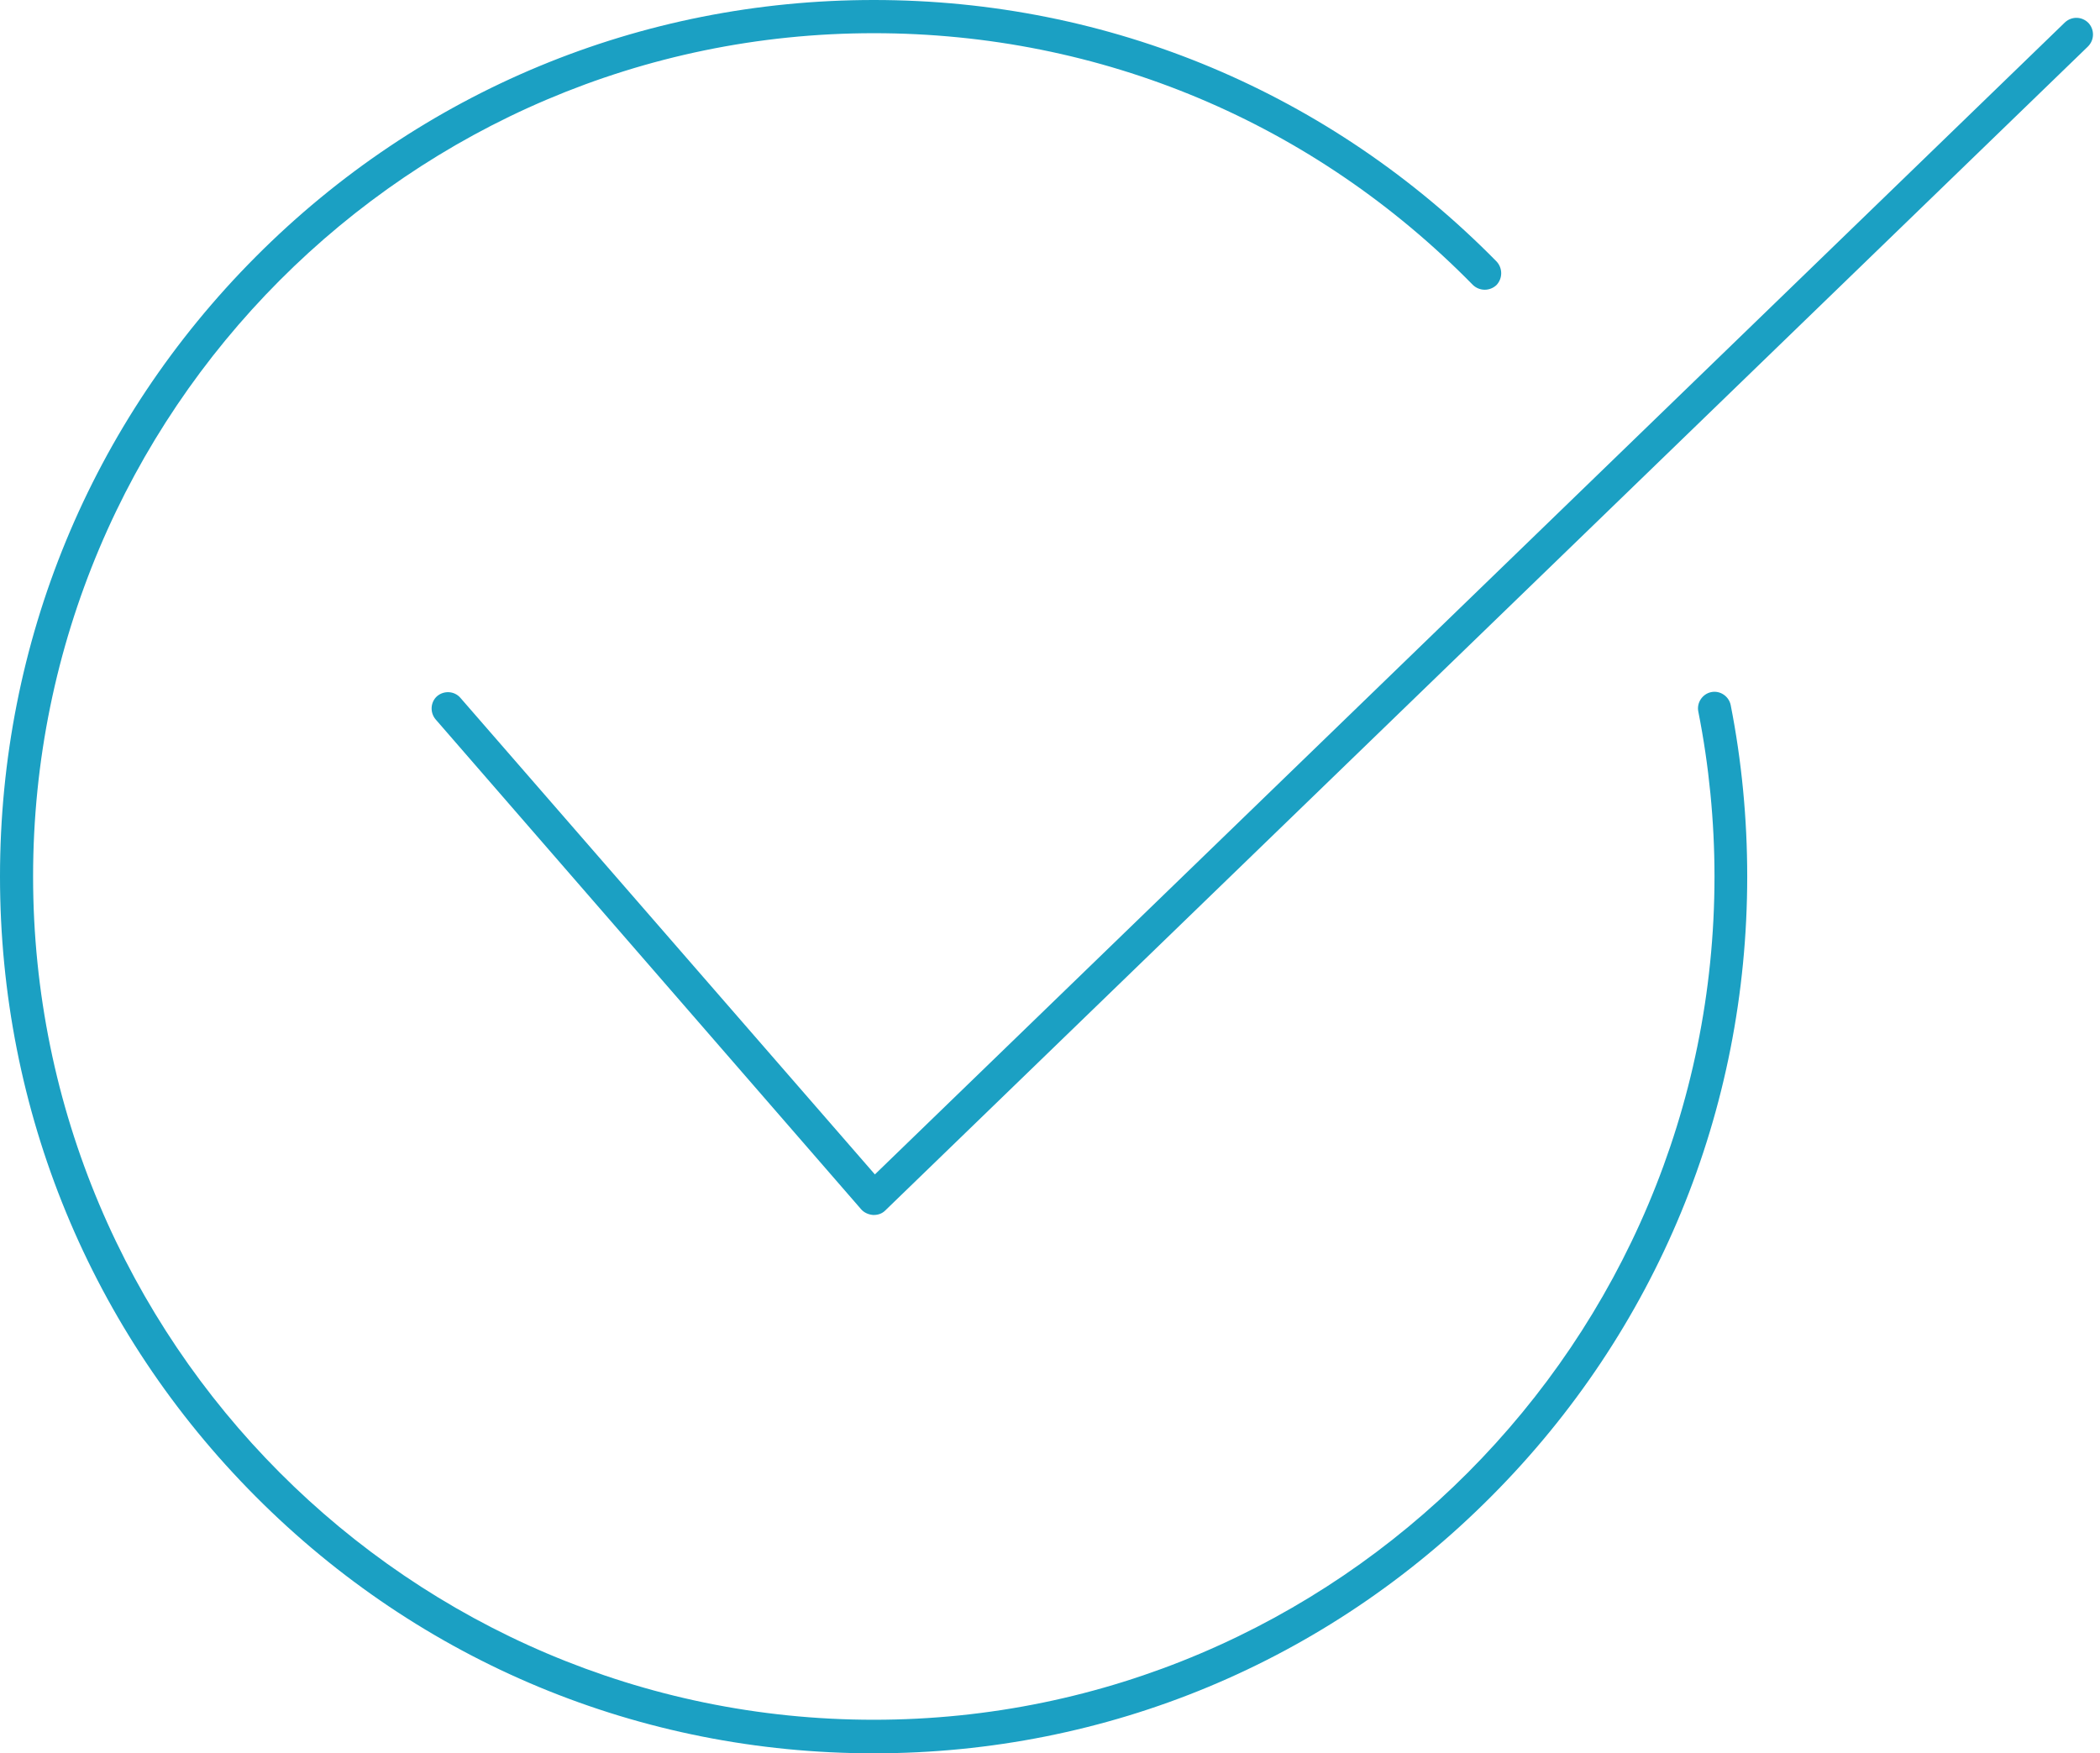 <svg width="103" height="86" viewBox="0 0 103 86" fill="none" xmlns="http://www.w3.org/2000/svg">
<path d="M42.857 59.594C42.839 59.594 42.839 59.594 42.821 59.594C42.605 59.576 42.389 59.486 42.244 59.323L21.366 35.286C21.077 34.943 21.113 34.436 21.438 34.147C21.78 33.858 22.285 33.894 22.573 34.219L42.911 57.605L101.275 1.103C101.599 0.796 102.104 0.796 102.429 1.121C102.735 1.447 102.735 1.953 102.411 2.279L43.416 59.377C43.272 59.522 43.074 59.594 42.857 59.594Z" fill="#1BA0C3"/>
<path d="M42.858 86C31.408 86 20.644 81.533 12.549 73.412C4.453 65.291 0 54.476 0 42.991C0 31.506 4.453 20.709 12.549 12.588C20.644 4.467 31.408 0 42.858 0C54.433 0 65.269 4.558 73.4 12.823C73.707 13.149 73.707 13.655 73.4 13.981C73.076 14.288 72.571 14.288 72.246 13.981C64.421 6.005 54 1.628 42.858 1.628C20.122 1.628 1.623 20.184 1.623 42.991C1.623 65.798 20.122 84.354 42.858 84.354C65.593 84.354 84.092 65.798 84.092 42.991C84.092 40.278 83.822 37.547 83.299 34.906C83.209 34.472 83.497 34.038 83.93 33.948C84.363 33.857 84.795 34.147 84.886 34.581C85.427 37.33 85.697 40.151 85.697 42.991C85.697 54.476 81.243 65.273 73.148 73.394C65.07 81.515 54.307 86 42.858 86Z" fill="#1BA0C3"/>
</svg>
